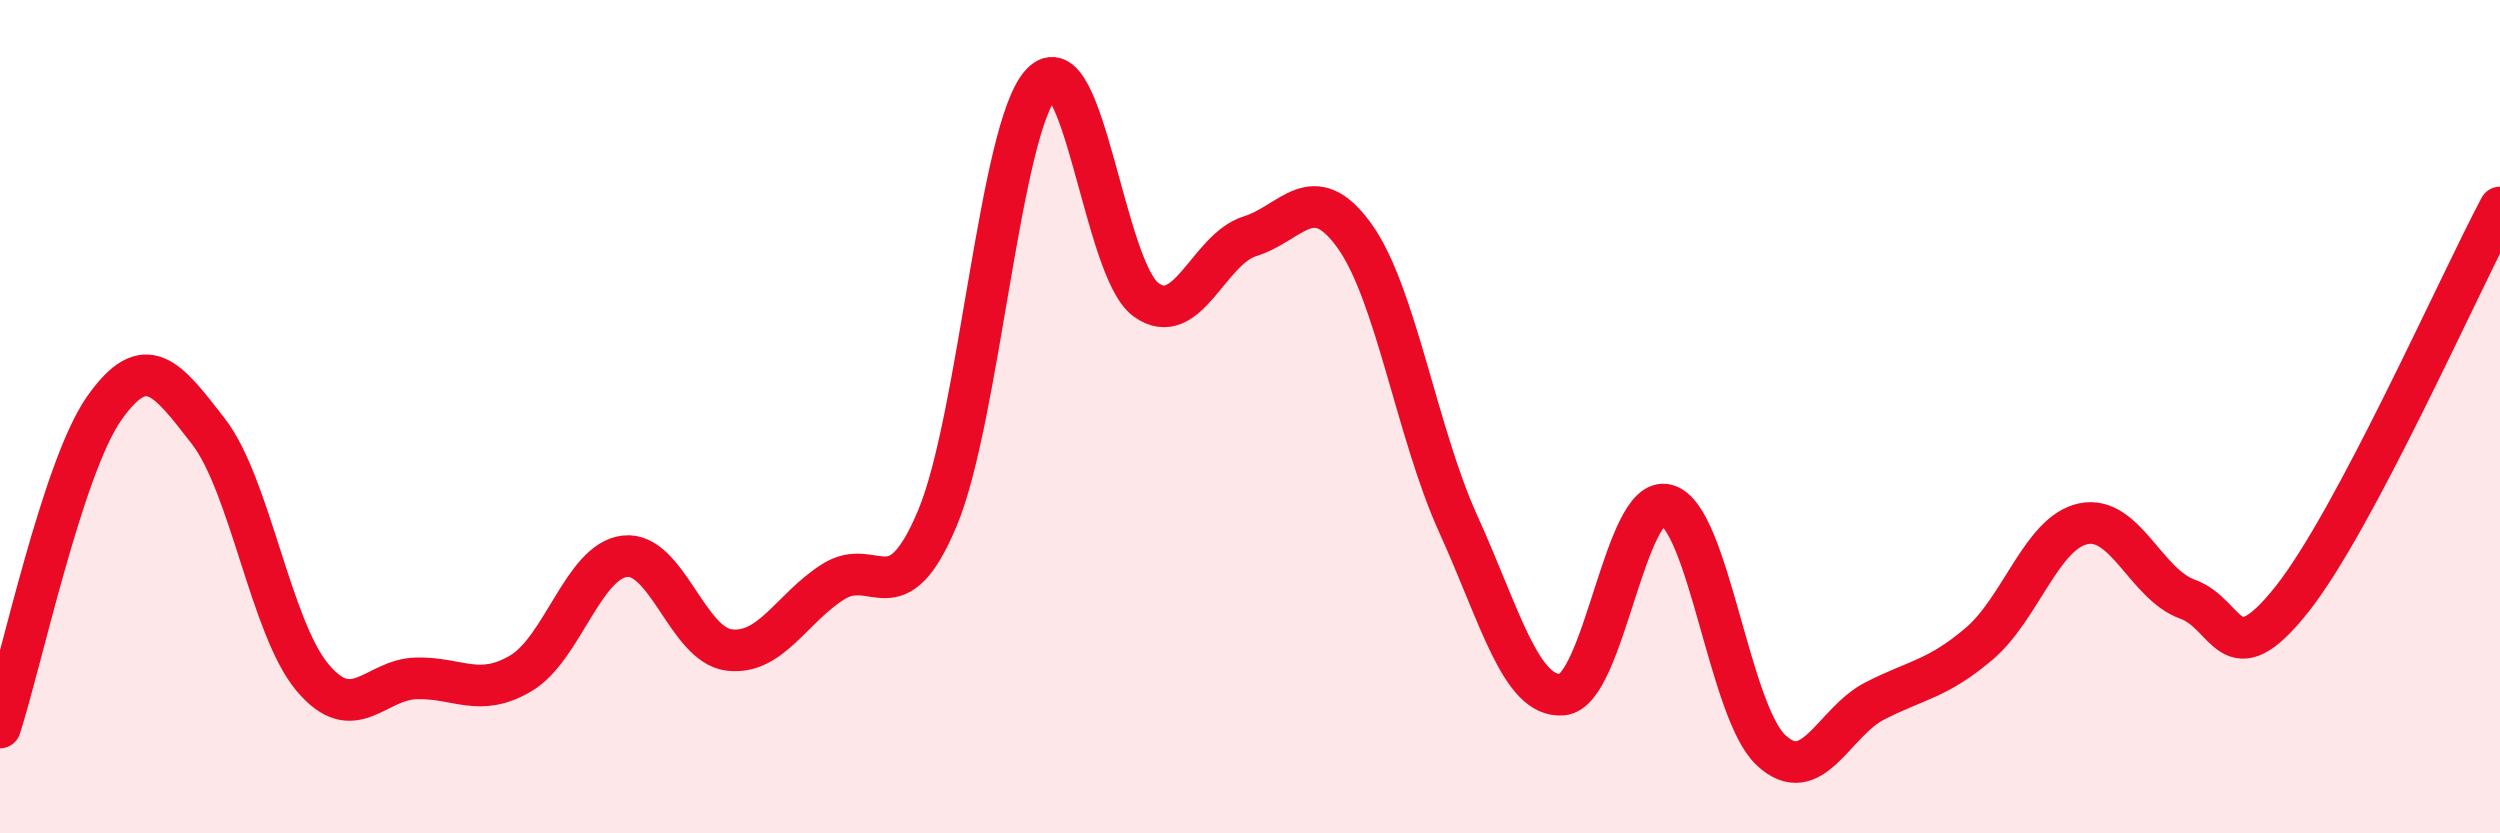 
    <svg width="60" height="20" viewBox="0 0 60 20" xmlns="http://www.w3.org/2000/svg">
      <path
        d="M 0,17.46 C 0.5,15.93 1.5,11.22 2.5,9.8 C 3.5,8.38 4,9.06 5,10.35 C 6,11.64 6.5,15.07 7.5,16.26 C 8.5,17.45 9,16.3 10,16.28 C 11,16.26 11.5,16.75 12.5,16.16 C 13.5,15.57 14,13.46 15,13.35 C 16,13.24 16.5,15.48 17.5,15.6 C 18.5,15.72 19,14.59 20,13.96 C 21,13.33 21.5,14.82 22.5,12.43 C 23.5,10.04 24,3.05 25,2 C 26,0.95 26.5,6.46 27.5,7.19 C 28.5,7.92 29,5.98 30,5.67 C 31,5.36 31.5,4.27 32.5,5.65 C 33.5,7.03 34,10.38 35,12.58 C 36,14.78 36.5,16.76 37.5,16.67 C 38.5,16.58 39,11.85 40,12.12 C 41,12.39 41.5,17.06 42.5,18 C 43.5,18.94 44,17.33 45,16.82 C 46,16.31 46.5,16.3 47.5,15.45 C 48.5,14.6 49,12.78 50,12.57 C 51,12.36 51.5,14.02 52.5,14.38 C 53.5,14.74 53.5,16.27 55,14.39 C 56.5,12.51 59,6.86 60,4.98L60 20L0 20Z"
        fill="#EB0A25"
        opacity="0.1"
        stroke-linecap="round"
        stroke-linejoin="round"
      />
      <path
        d="M 0,17.46 C 0.5,15.93 1.5,11.22 2.5,9.8 C 3.5,8.38 4,9.06 5,10.35 C 6,11.64 6.5,15.07 7.5,16.26 C 8.5,17.45 9,16.3 10,16.28 C 11,16.26 11.5,16.75 12.5,16.16 C 13.5,15.57 14,13.46 15,13.35 C 16,13.24 16.5,15.48 17.5,15.6 C 18.5,15.72 19,14.59 20,13.96 C 21,13.33 21.5,14.82 22.5,12.43 C 23.5,10.04 24,3.05 25,2 C 26,0.95 26.5,6.46 27.5,7.19 C 28.5,7.92 29,5.98 30,5.67 C 31,5.36 31.5,4.27 32.5,5.65 C 33.5,7.03 34,10.38 35,12.58 C 36,14.78 36.5,16.76 37.5,16.67 C 38.5,16.58 39,11.85 40,12.12 C 41,12.39 41.5,17.06 42.5,18 C 43.5,18.94 44,17.33 45,16.82 C 46,16.31 46.5,16.3 47.5,15.45 C 48.5,14.6 49,12.78 50,12.57 C 51,12.36 51.5,14.02 52.5,14.38 C 53.5,14.74 53.5,16.27 55,14.39 C 56.5,12.51 59,6.86 60,4.98"
        stroke="#EB0A25"
        stroke-width="1"
        fill="none"
        stroke-linecap="round"
        stroke-linejoin="round"
      />
    </svg>
  